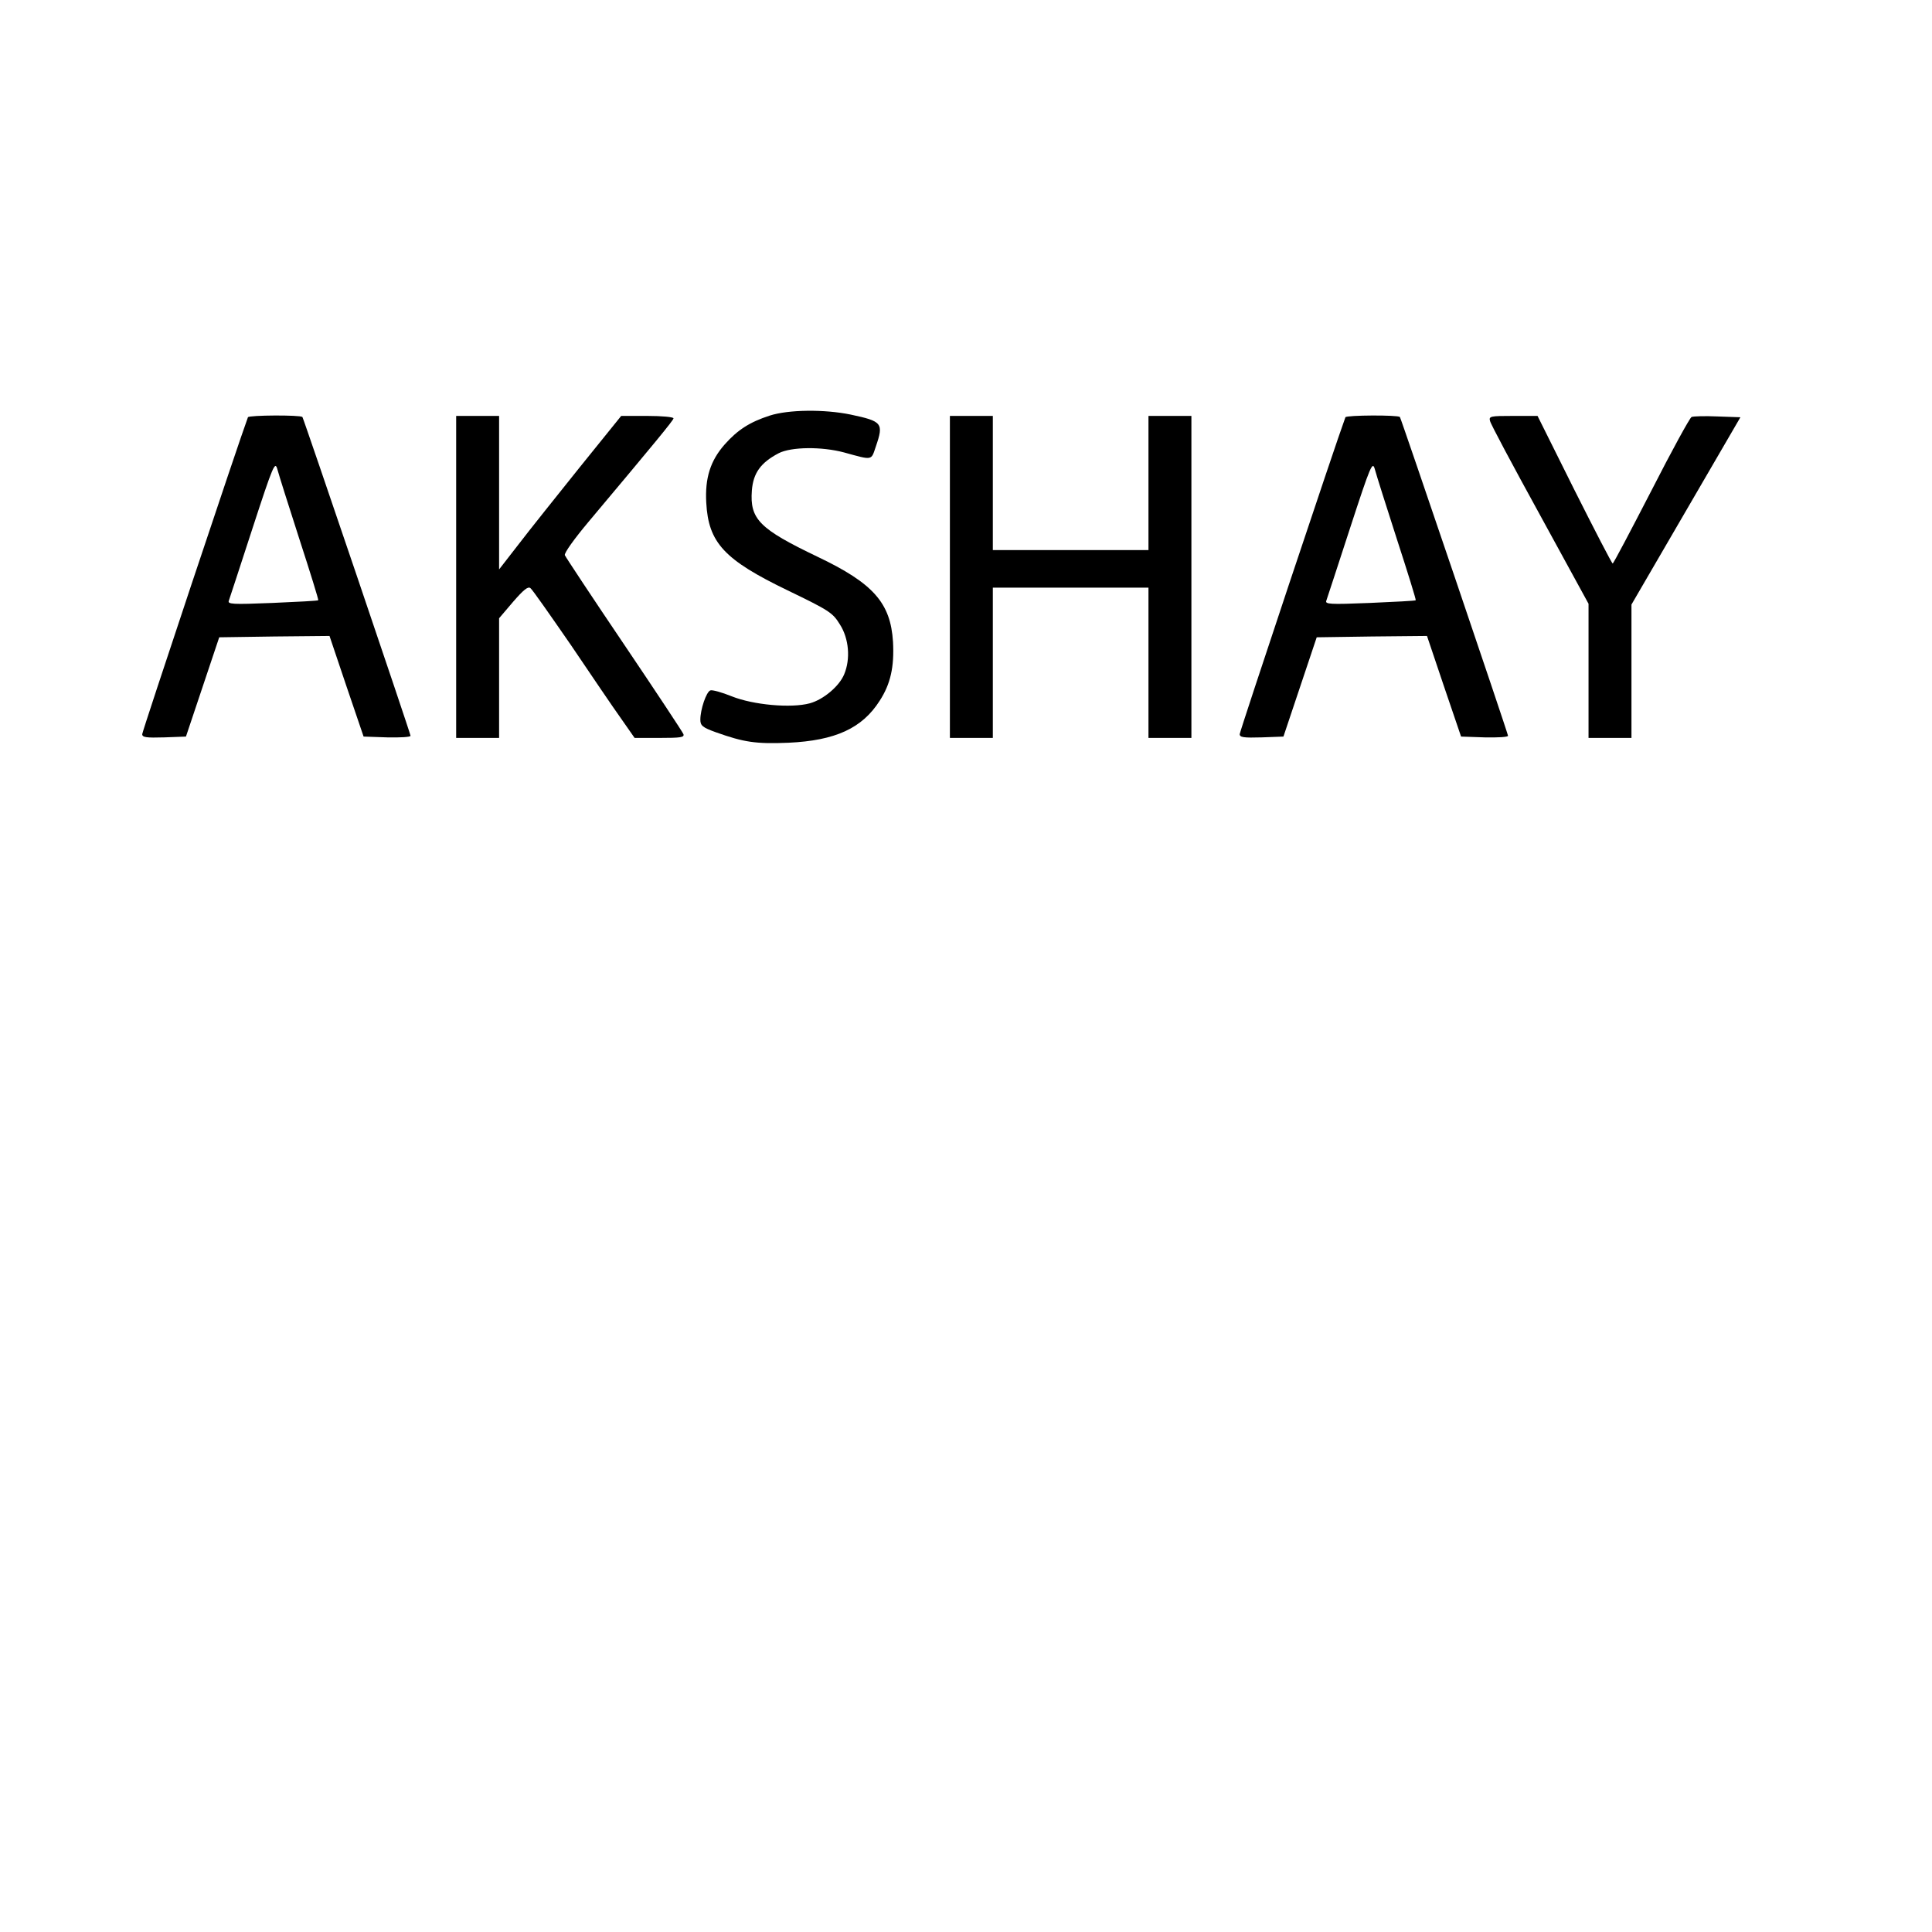 <?xml version="1.0" encoding="UTF-8" standalone="yes"?>
<svg version="1.0" xmlns="http://www.w3.org/2000/svg" width="720" height="720" viewBox="0 0 720 720" preserveAspectRatio="xMidYMid meet">
  <g transform="translate(0,720) scale(0.1,-0.1)" fill="#000000" stroke="none">
    <path d="M2868 5651 c-74 -24 -119 -53 -167 -107 -54 -61 -74 -126 -69 -217 8
-150 67 -213 303 -327 155 -75 168 -83 195 -127 34 -53 40 -129 16 -186 -18
-44 -77 -94 -128 -108 -70 -19 -211 -6 -291 26 -37 15 -73 25 -80 22 -15 -6
-37 -71 -37 -109 0 -22 8 -29 58 -47 104 -37 148 -44 270 -39 175 8 275 54
340 156 41 63 55 127 50 220 -9 145 -73 218 -281 317 -217 104 -253 140 -245
247 5 65 33 104 100 139 47 24 160 25 243 3 109 -30 101 -31 119 22 30 87 24
94 -94 119 -97 20 -231 19 -302 -4z"/>
    <path d="M924 5645 c-34 -91 -394 -1171 -394 -1181 0 -12 15 -14 82 -12 l81 3
62 185 62 185 205 3 206 2 63 -187 64 -188 88 -3 c48 -1 87 1 87 6 0 8 -399
1184 -403 1188 -8 8 -200 7 -203 -1z m192 -455 c40 -123 72 -226 70 -227 -1
-2 -78 -6 -171 -10 -150 -6 -168 -5 -162 9 3 9 43 130 88 269 78 239 84 252
93 219 5 -19 42 -136 82 -260z"/>
    <path d="M5014 5645 c-34 -91 -394 -1171 -394 -1181 0 -12 15 -14 82 -12 l81
3 62 185 62 185 205 3 206 2 63 -187 64 -188 88 -3 c48 -1 87 1 87 6 0 8 -399
1184 -403 1188 -8 8 -200 7 -203 -1z m192 -455 c40 -123 72 -226 70 -227 -1
-2 -78 -6 -171 -10 -150 -6 -168 -5 -162 9 3 9 43 130 88 269 78 239 84 252
93 219 5 -19 42 -136 82 -260z"/>
    <path d="M1700 5050 l0 -600 80 0 80 0 0 223 0 223 52 61 c39 45 56 59 65 51
7 -5 74 -101 150 -211 75 -111 159 -235 187 -274 l51 -73 94 0 c77 0 92 2 88
14 -3 8 -103 159 -221 334 -119 176 -218 326 -221 333 -3 8 36 62 88 124 246
293 317 379 317 386 0 5 -44 9 -97 9 l-98 0 -155 -192 c-85 -106 -188 -235
-227 -286 l-73 -94 0 286 0 286 -80 0 -80 0 0 -600z"/>
    <path d="M3540 5050 l0 -600 80 0 80 0 0 280 0 280 290 0 290 0 0 -280 0 -280
80 0 80 0 0 600 0 600 -80 0 -80 0 0 -250 0 -250 -290 0 -290 0 0 250 0 250
-80 0 -80 0 0 -600z"/>
    <path d="M5553 5631 c2 -11 86 -168 186 -350 l181 -331 0 -250 0 -250 80 0 80
0 0 249 0 248 203 349 203 349 -85 3 c-46 2 -90 1 -97 -2 -6 -2 -74 -126 -150
-275 -77 -149 -141 -271 -144 -271 -3 0 -67 124 -143 275 l-137 275 -91 0
c-85 0 -91 -1 -86 -19z"/>
  </g>
</svg>